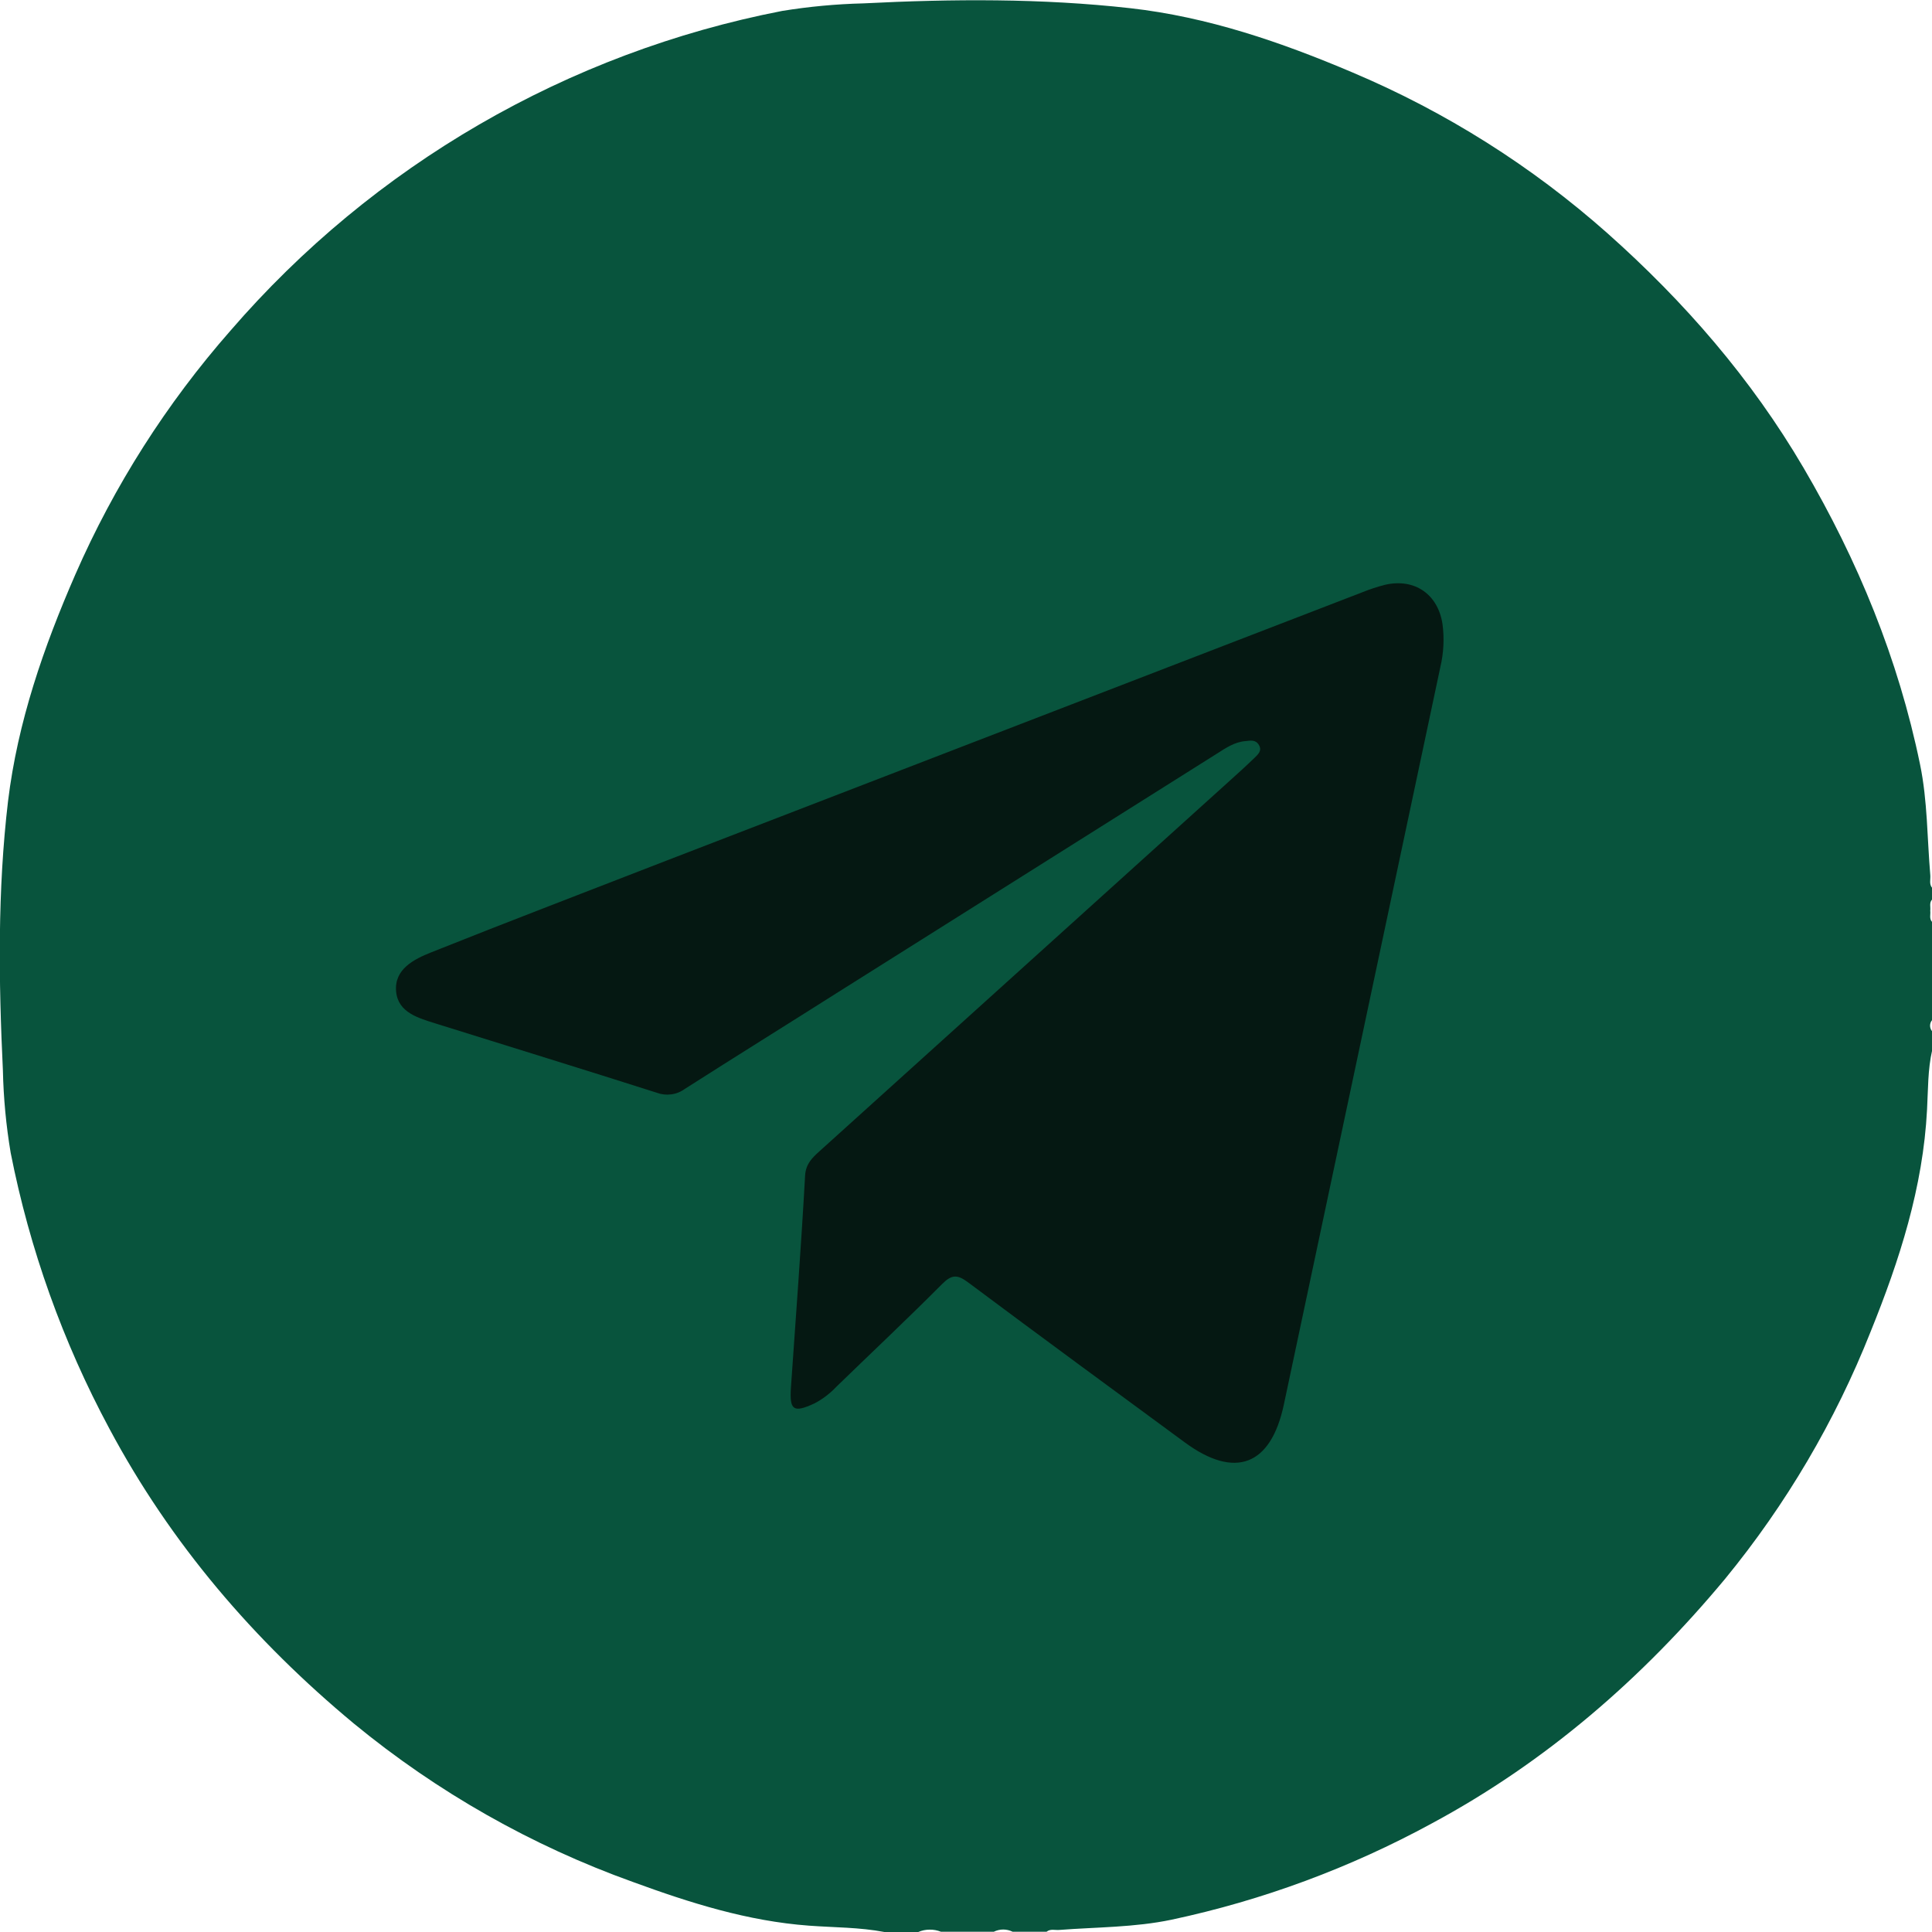 <?xml version="1.0" encoding="UTF-8"?> <svg xmlns="http://www.w3.org/2000/svg" width="32" height="32" viewBox="0 0 32 32" fill="none"><g clip-path="url(#clip0_1_314)"><path d="M15.21 32H14.648C14.236 31.921 13.816 31.926 13.4 31.895C12.382 31.82 11.427 31.517 10.482 31.171C8.803 30.569 7.241 29.682 5.863 28.549C4.208 27.175 2.828 25.568 1.81 23.66C1.041 22.228 0.491 20.689 0.177 19.095C0.101 18.644 0.058 18.188 0.048 17.73C-0.023 16.242 -0.042 14.752 0.133 13.271C0.292 11.961 0.722 10.72 1.248 9.515C1.891 8.045 2.758 6.683 3.817 5.477C6.183 2.737 9.401 0.872 12.955 0.181C13.399 0.109 13.848 0.067 14.297 0.056C15.774 -0.019 17.253 -0.029 18.723 0.136C20.003 0.28 21.218 0.697 22.397 1.198C23.942 1.85 25.371 2.751 26.625 3.864C27.898 4.996 29.006 6.271 29.872 7.748C30.773 9.285 31.442 10.912 31.802 12.661C31.927 13.265 31.919 13.884 31.972 14.497C31.978 14.567 31.949 14.643 32.003 14.707V14.897C31.95 14.952 31.98 15.021 31.971 15.084C31.98 15.147 31.949 15.216 32.003 15.272V16.894C31.98 16.921 31.968 16.954 31.968 16.988C31.968 17.022 31.98 17.056 32.003 17.082V17.394C31.929 17.717 31.936 18.049 31.918 18.377C31.852 19.667 31.461 20.876 30.984 22.055C30.397 23.537 29.583 24.919 28.572 26.152C27.203 27.797 25.613 29.18 23.718 30.2C22.365 30.937 20.913 31.475 19.406 31.796C18.792 31.925 18.165 31.918 17.544 31.966C17.474 31.972 17.398 31.943 17.334 31.996H16.773C16.724 31.972 16.671 31.959 16.617 31.959C16.562 31.959 16.509 31.972 16.46 31.996H15.586C15.526 31.972 15.462 31.96 15.398 31.961C15.333 31.961 15.269 31.974 15.21 32Z" fill="#08543D"></path><path d="M13.1 22.987C13.181 21.815 13.27 20.643 13.335 19.47C13.347 19.274 13.456 19.174 13.579 19.063L20.34 12.957C20.487 12.825 20.634 12.692 20.776 12.555C20.832 12.499 20.908 12.438 20.853 12.342C20.798 12.247 20.714 12.266 20.629 12.275C20.445 12.289 20.298 12.393 20.149 12.487C18.065 13.798 15.98 15.111 13.897 16.424C13.048 16.962 12.189 17.496 11.341 18.037C11.275 18.085 11.198 18.116 11.117 18.126C11.037 18.137 10.955 18.128 10.878 18.099C9.662 17.711 8.441 17.336 7.224 16.955C6.937 16.864 6.594 16.775 6.561 16.424C6.526 16.053 6.856 15.888 7.142 15.774C8.443 15.254 9.751 14.756 11.058 14.247C14.893 12.768 18.727 11.289 22.561 9.811C22.686 9.76 22.814 9.718 22.945 9.685C23.431 9.575 23.817 9.843 23.892 10.334C23.924 10.572 23.912 10.813 23.857 11.047C22.993 15.12 22.129 19.193 21.264 23.267C21.049 24.277 20.456 24.503 19.623 23.89C18.426 23.01 17.227 22.131 16.036 21.241C15.861 21.11 15.766 21.105 15.605 21.267C15.033 21.842 14.442 22.397 13.858 22.964C13.751 23.078 13.626 23.174 13.488 23.246C13.142 23.405 13.076 23.359 13.1 22.987Z" fill="#051812"></path></g><defs><clipPath id="clip0_1_314"><rect width="32" height="32" fill="white"></rect></clipPath></defs></svg> 